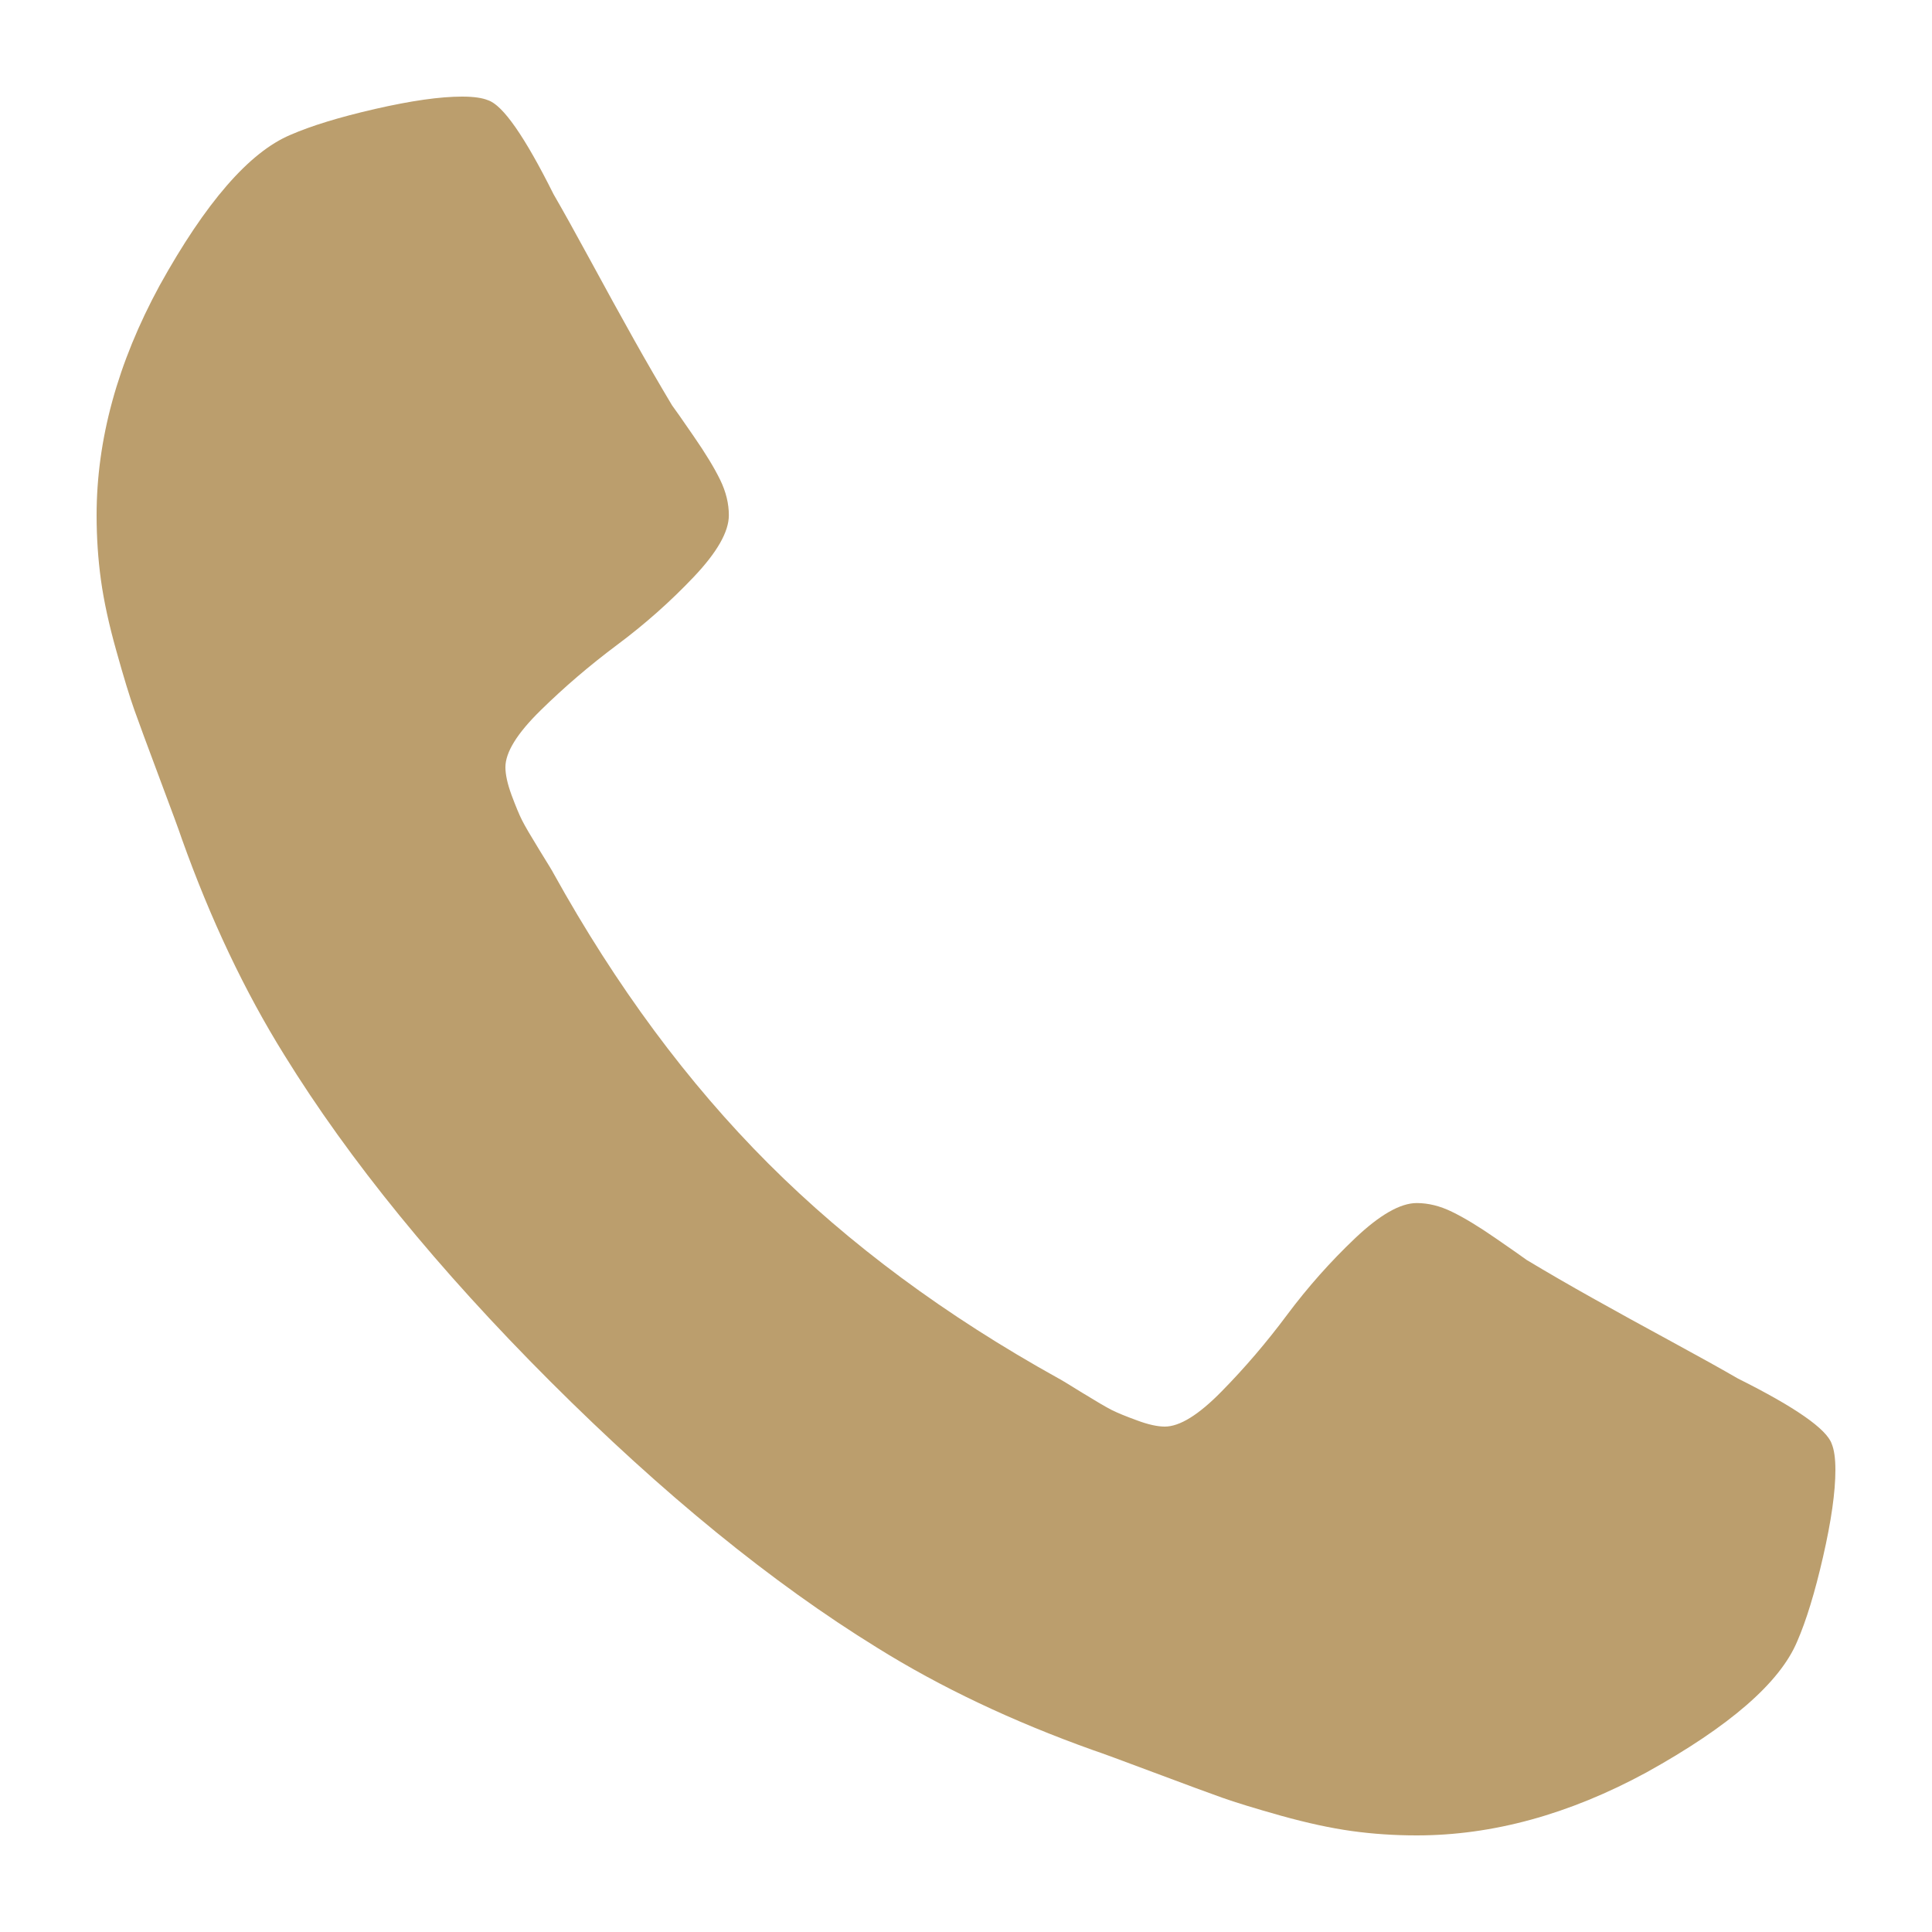 <?xml version="1.0" encoding="UTF-8"?> <svg xmlns="http://www.w3.org/2000/svg" width="20" height="20" viewBox="0 0 20 20" fill="none"> <path d="M19 15.216C19 15.446 18.957 15.746 18.872 16.117C18.787 16.488 18.697 16.78 18.604 16.993C18.425 17.419 17.905 17.871 17.044 18.348C16.243 18.783 15.45 19 14.666 19C14.436 19 14.212 18.985 13.995 18.955C13.778 18.925 13.533 18.872 13.26 18.796C12.987 18.719 12.785 18.657 12.653 18.61C12.521 18.563 12.284 18.476 11.943 18.348C11.602 18.22 11.393 18.143 11.317 18.118C10.482 17.82 9.736 17.466 9.08 17.057C7.989 16.384 6.862 15.465 5.698 14.302C4.535 13.139 3.616 12.011 2.943 10.921C2.534 10.264 2.18 9.518 1.882 8.683C1.857 8.607 1.78 8.398 1.652 8.057C1.524 7.716 1.437 7.479 1.39 7.347C1.343 7.215 1.281 7.013 1.205 6.74C1.128 6.467 1.075 6.222 1.045 6.005C1.015 5.788 1 5.564 1 5.334C1 4.55 1.217 3.757 1.652 2.956C2.129 2.095 2.581 1.575 3.007 1.396C3.22 1.303 3.512 1.213 3.883 1.128C4.254 1.043 4.554 1 4.784 1C4.903 1 4.993 1.013 5.053 1.038C5.206 1.089 5.432 1.413 5.73 2.01C5.824 2.172 5.952 2.402 6.114 2.7C6.276 2.999 6.425 3.269 6.561 3.512C6.697 3.755 6.83 3.983 6.957 4.196C6.983 4.23 7.058 4.337 7.181 4.516C7.305 4.695 7.396 4.846 7.456 4.969C7.516 5.093 7.545 5.214 7.545 5.334C7.545 5.504 7.424 5.717 7.181 5.973C6.938 6.229 6.674 6.463 6.388 6.676C6.103 6.889 5.839 7.115 5.596 7.354C5.353 7.592 5.232 7.788 5.232 7.942C5.232 8.018 5.253 8.114 5.295 8.229C5.338 8.344 5.374 8.432 5.404 8.491C5.434 8.551 5.494 8.653 5.583 8.798C5.673 8.943 5.722 9.024 5.73 9.041C6.378 10.209 7.119 11.21 7.955 12.046C8.79 12.881 9.791 13.622 10.959 14.27C10.976 14.278 11.057 14.327 11.202 14.417C11.347 14.506 11.449 14.566 11.508 14.596C11.568 14.626 11.655 14.662 11.771 14.704C11.886 14.747 11.982 14.768 12.058 14.768C12.212 14.768 12.408 14.647 12.646 14.404C12.885 14.161 13.111 13.897 13.324 13.611C13.537 13.326 13.771 13.062 14.027 12.819C14.283 12.576 14.496 12.454 14.666 12.454C14.786 12.454 14.907 12.484 15.03 12.544C15.154 12.604 15.305 12.695 15.484 12.819C15.663 12.943 15.77 13.017 15.804 13.043C16.017 13.171 16.245 13.303 16.488 13.439C16.731 13.575 17.001 13.724 17.3 13.886C17.598 14.048 17.828 14.176 17.99 14.27C18.587 14.568 18.91 14.794 18.962 14.947C18.987 15.007 19 15.097 19 15.216Z" fill="#BB9E6D"></path> </svg> 